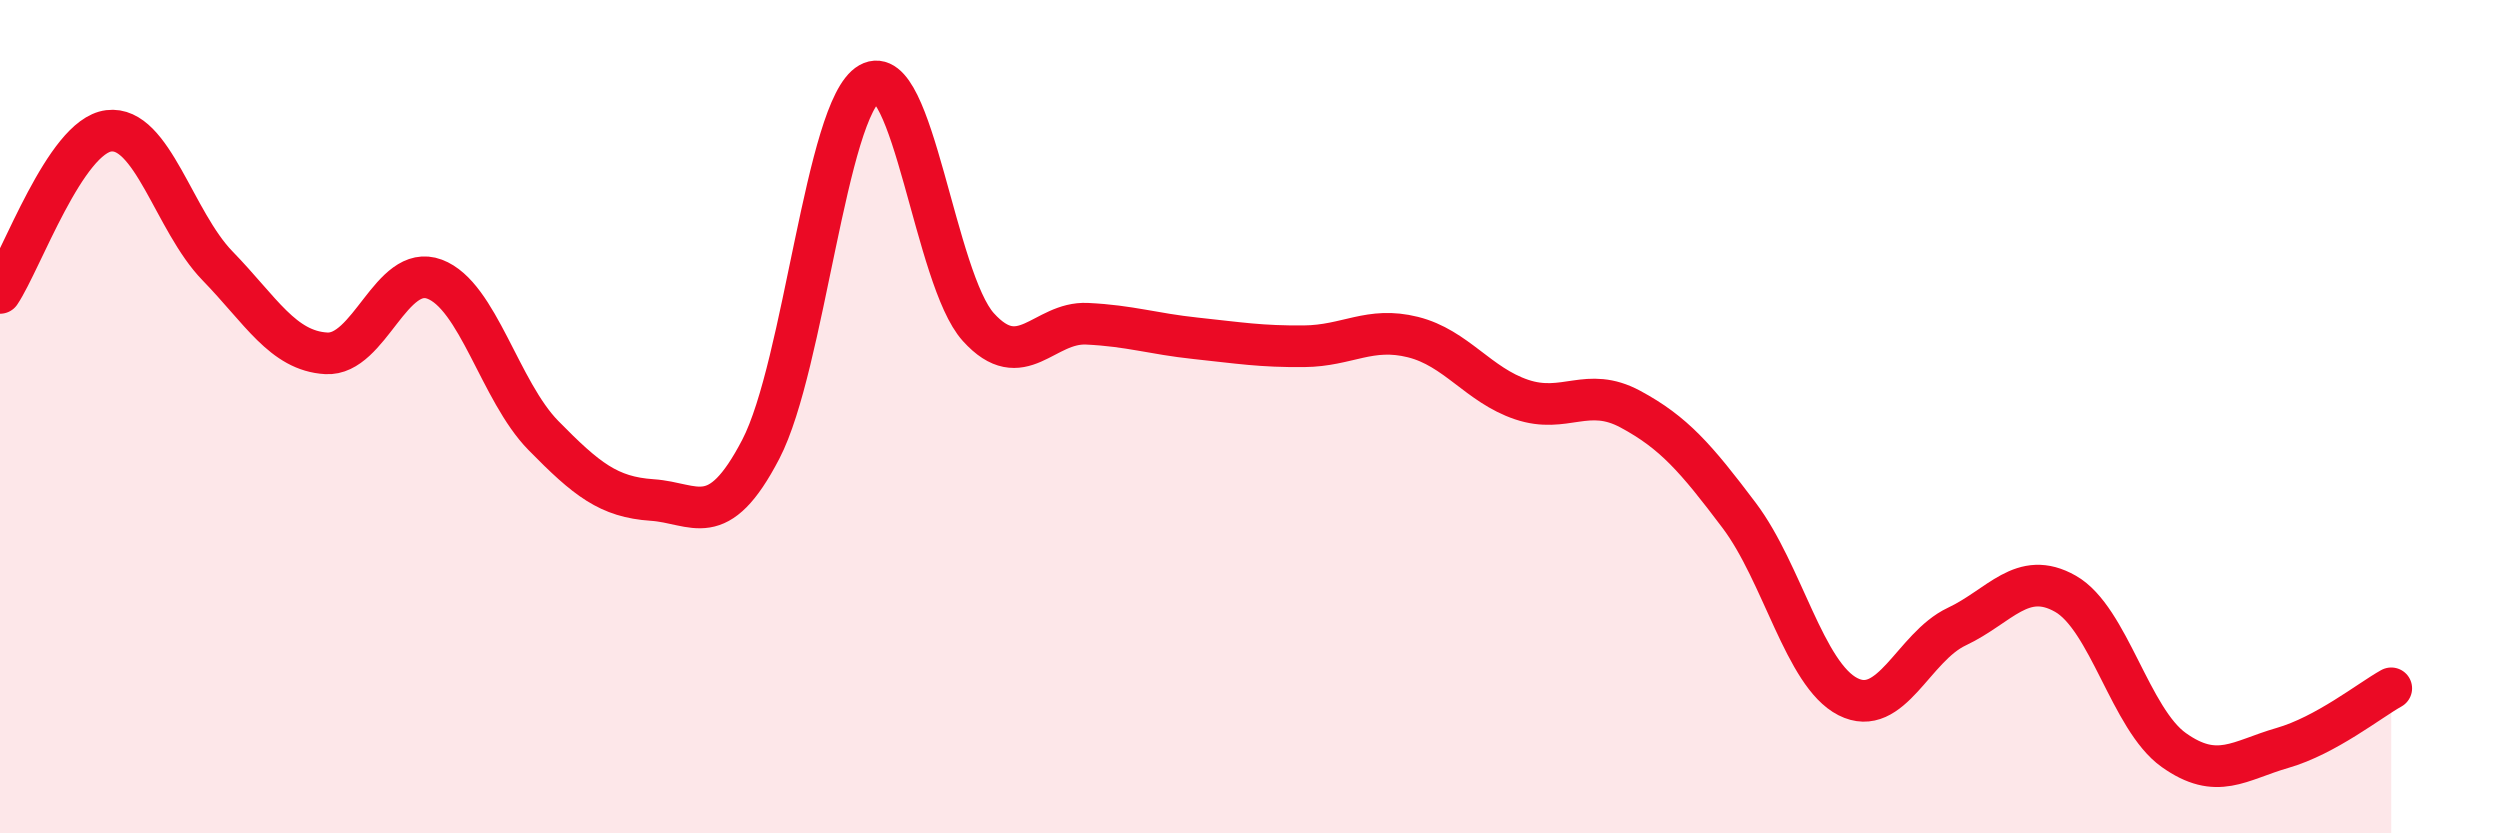 
    <svg width="60" height="20" viewBox="0 0 60 20" xmlns="http://www.w3.org/2000/svg">
      <path
        d="M 0,7.03 C 0.52,6.25 1.57,3.27 2.61,3.14 C 3.65,3.01 4.18,5.31 5.22,6.38 C 6.26,7.45 6.79,8.42 7.83,8.48 C 8.87,8.54 9.39,6.31 10.43,6.7 C 11.47,7.09 12,9.39 13.04,10.45 C 14.08,11.51 14.61,11.93 15.65,12 C 16.69,12.07 17.22,12.78 18.26,10.78 C 19.3,8.78 19.83,2.59 20.87,2 C 21.91,1.41 22.44,6.7 23.48,7.85 C 24.52,9 25.05,7.72 26.09,7.77 C 27.13,7.82 27.66,8.01 28.7,8.12 C 29.74,8.23 30.26,8.32 31.3,8.31 C 32.34,8.3 32.87,7.83 33.91,8.09 C 34.95,8.35 35.48,9.24 36.52,9.59 C 37.56,9.94 38.09,9.26 39.13,9.82 C 40.17,10.38 40.7,10.99 41.74,12.37 C 42.78,13.75 43.31,16.19 44.35,16.72 C 45.39,17.25 45.92,15.53 46.96,15.04 C 48,14.55 48.53,13.66 49.57,14.25 C 50.61,14.84 51.13,17.26 52.17,18 C 53.21,18.74 53.74,18.25 54.78,17.95 C 55.82,17.65 56.87,16.81 57.39,16.52L57.39 20L0 20Z"
        fill="#EB0A25"
        opacity="0.1"
        stroke-linecap="round"
        stroke-linejoin="round"
      />
      <path
        d="M 0,7.03 C 0.52,6.25 1.57,3.27 2.61,3.14 C 3.65,3.01 4.18,5.31 5.22,6.38 C 6.26,7.45 6.79,8.42 7.83,8.48 C 8.87,8.54 9.39,6.31 10.43,6.7 C 11.47,7.09 12,9.39 13.04,10.45 C 14.08,11.51 14.61,11.93 15.65,12 C 16.69,12.07 17.22,12.78 18.26,10.78 C 19.3,8.78 19.83,2.59 20.87,2 C 21.91,1.41 22.44,6.7 23.48,7.85 C 24.52,9 25.05,7.72 26.09,7.77 C 27.13,7.82 27.66,8.01 28.7,8.12 C 29.74,8.23 30.26,8.32 31.3,8.31 C 32.34,8.3 32.87,7.83 33.91,8.09 C 34.95,8.35 35.48,9.24 36.52,9.59 C 37.56,9.94 38.09,9.26 39.13,9.82 C 40.17,10.38 40.7,10.99 41.74,12.37 C 42.78,13.75 43.31,16.19 44.35,16.72 C 45.39,17.25 45.92,15.53 46.96,15.04 C 48,14.55 48.53,13.66 49.57,14.25 C 50.61,14.84 51.13,17.26 52.17,18 C 53.21,18.74 53.74,18.25 54.78,17.95 C 55.82,17.65 56.87,16.81 57.39,16.52"
        stroke="#EB0A25"
        stroke-width="1"
        fill="none"
        stroke-linecap="round"
        stroke-linejoin="round"
      />
    </svg>
  